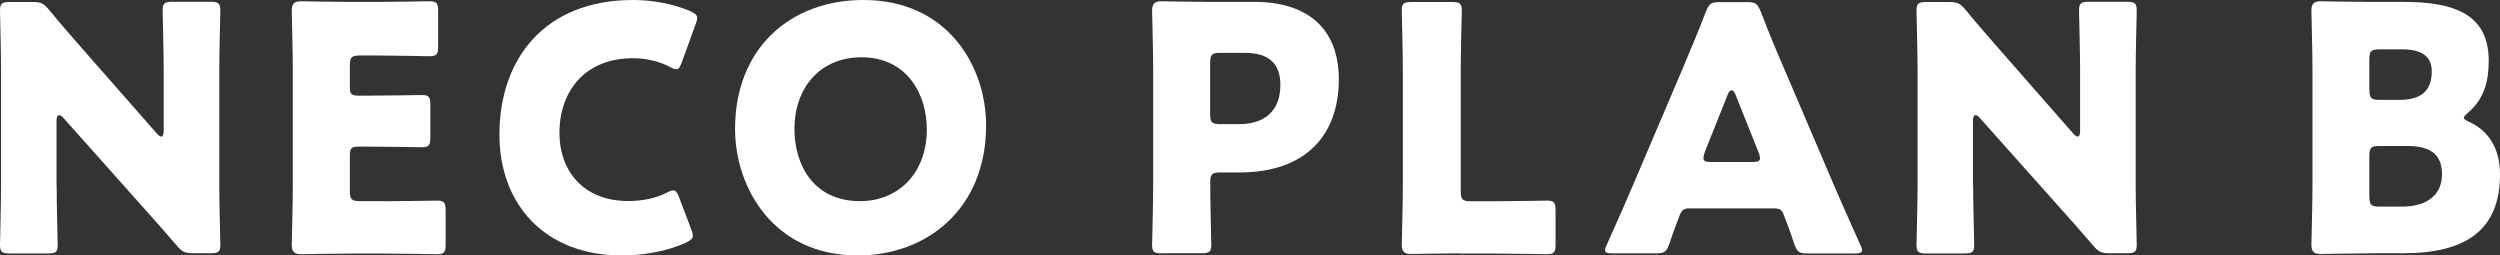 <?xml version="1.0" encoding="UTF-8"?>
<svg id="_レイヤー_2" data-name="レイヤー 2" xmlns="http://www.w3.org/2000/svg" viewBox="0 0 237.02 24.22">
  <rect x="0" y="0" width="237.02" height="24.22" fill="#333333" stroke="none"/>
  <defs>
    <style>
      .cls-1 {
        fill: #fff;
      }
    </style>
  </defs>
  <g id="_レイヤー_7" data-name="レイヤー 7">
    <g>
      <path class="cls-1" d="M5.37,17.56c0,1.71.1,5.43.1,5.66,0,.68-.19.81-.94.81H.94c-.74,0-.94-.13-.94-.81,0-.23.1-3.94.1-5.66V6.66c0-1.71-.1-5.43-.1-5.66C0,.32.19.19.94.19h2.13c.81,0,1.07.13,1.58.74,1.2,1.46,2.33,2.75,3.49,4.07l6.73,7.66c.16.19.32.29.42.29.13,0,.23-.16.23-.52v-5.79c0-1.71-.1-5.43-.1-5.66,0-.68.19-.81.94-.81h3.59c.74,0,.94.13.94.81,0,.23-.1,3.94-.1,5.66v10.9c0,1.71.1,5.43.1,5.66,0,.68-.19.81-.94.81h-1.62c-.81,0-1.07-.13-1.58-.74-1.16-1.36-2.23-2.55-3.56-4.04l-7.18-8.05c-.16-.19-.29-.26-.39-.26-.16,0-.26.16-.26.52v6.11Z"/>
      <path class="cls-1" d="M36.43,19.08c1.52,0,4.79-.06,5.01-.06.68,0,.81.19.81.94v3.2c0,.74-.13.94-.81.94-.23,0-3.49-.06-5.01-.06h-3.3c-1.49,0-4.33.06-4.56.06-.68,0-.91-.23-.91-.91,0-.23.1-3.82.1-5.53V6.56c0-1.71-.1-5.3-.1-5.53,0-.68.23-.91.91-.91.23,0,3.07.06,4.56.06h2.59c1.52,0,4.79-.06,5.01-.06.68,0,.81.19.81.94v3.33c0,.74-.13.94-.81.94-.23,0-3.49-.07-5.01-.07h-1.58c-.81,0-.97.16-.97.97v1.97c0,.74.13.87.87.87h.94c1.52,0,4.79-.06,5.01-.06.68,0,.81.19.81.94v3.07c0,.74-.13.94-.81.94-.23,0-3.49-.06-5.01-.06h-.94c-.74,0-.87.13-.87.87v3.33c0,.81.16.97.97.97h2.3Z"/>
      <path class="cls-1" d="M65.69,22.34c0,.29-.23.45-.68.68-1.78.81-4.04,1.2-6.05,1.2-7.34,0-11.61-4.88-11.61-11.45,0-7.24,4.33-12.77,12.67-12.77,1.88,0,3.72.36,5.37,1.03.49.23.71.39.71.68,0,.16-.06.36-.16.61l-1.29,3.56c-.19.49-.29.68-.52.68-.16,0-.36-.07-.65-.23-1-.52-2.23-.81-3.46-.81-4.56,0-6.98,3.1-6.98,7.11,0,3.49,2.2,6.43,6.53,6.43,1.29,0,2.62-.26,3.62-.78.29-.16.49-.23.65-.23.23,0,.36.19.55.68l1.13,2.97c.1.26.16.45.16.61Z"/>
      <path class="cls-1" d="M93.49,11.9c0,7.89-5.59,12.32-12.19,12.32-7.92,0-11.61-6.37-11.61-12,0-7.7,5.3-12.22,12.16-12.22,8.02,0,11.64,6.3,11.64,11.9ZM75.32,12.25c0,3.3,1.75,6.82,6.21,6.82,3.59,0,6.34-2.59,6.34-6.82,0-3.2-1.78-6.82-6.21-6.82-3.78,0-6.34,2.75-6.34,6.82Z"/>
      <path class="cls-1" d="M110.17,24.02c-.74,0-.94-.13-.94-.81,0-.23.1-3.94.1-5.66V6.56c0-1.71-.1-5.3-.1-5.53,0-.68.23-.91.91-.91.23,0,3.07.06,4.56.06h4.24c4.95,0,7.99,2.46,7.99,7.34,0,5.24-3.07,8.83-9.44,8.83h-1.78c-.81,0-.97.16-.97.97,0,1.97.1,5.66.1,5.88,0,.68-.19.81-.94.81h-3.72ZM114.73,10.8c0,.81.16.97.97.97h1.75c2.46,0,3.94-1.26,3.94-3.72,0-1.94-1-3.04-3.39-3.04h-2.3c-.81,0-.97.16-.97.97v4.82Z"/>
      <path class="cls-1" d="M138.36,24.02c-1.49,0-4.33.06-4.56.06-.68,0-.9-.23-.9-.91,0-.23.1-3.82.1-5.53V6.66c0-1.71-.1-5.43-.1-5.66,0-.68.19-.81.94-.81h3.81c.74,0,.94.13.94.81,0,.23-.1,3.94-.1,5.66v11.45c0,.81.16.97.97.97h2.2c1.52,0,4.79-.06,5.01-.06.68,0,.81.19.81.94v3.2c0,.74-.13.94-.81.94-.23,0-3.49-.06-5.01-.06h-3.3Z"/>
      <path class="cls-1" d="M160.18,19.75c-.52,0-.74.16-.94.68-.23.61-.49,1.23-.97,2.68-.29.78-.45.91-1.29.91h-4.07c-.52,0-.74-.06-.74-.32,0-.13.06-.29.19-.55,1.2-2.68,1.84-4.14,2.39-5.43l4.75-11.15c.62-1.49,1.39-3.27,2.23-5.46.32-.78.49-.91,1.33-.91h2.55c.84,0,1,.13,1.33.91.84,2.2,1.62,4.04,2.2,5.37l4.75,11.12c.61,1.42,1.26,2.88,2.46,5.56.13.26.19.42.19.55,0,.26-.23.32-.74.32h-4.4c-.84,0-1-.13-1.29-.91-.48-1.46-.74-2.07-.97-2.68-.19-.55-.36-.68-.94-.68h-8.02ZM161.63,14.45c-.1.23-.13.42-.13.55,0,.29.23.36.74.36h3.88c.52,0,.74-.06.74-.36,0-.13-.03-.32-.13-.55l-2.2-5.5c-.1-.26-.23-.39-.36-.39s-.26.13-.36.39l-2.2,5.5Z"/>
      <path class="cls-1" d="M187.07,17.56c0,1.71.1,5.43.1,5.66,0,.68-.19.81-.94.81h-3.59c-.74,0-.94-.13-.94-.81,0-.23.1-3.94.1-5.66V6.66c0-1.71-.1-5.43-.1-5.66,0-.68.19-.81.94-.81h2.13c.81,0,1.07.13,1.58.74,1.2,1.46,2.33,2.75,3.49,4.07l6.72,7.66c.16.19.32.29.42.29.13,0,.23-.16.23-.52v-5.79c0-1.71-.1-5.43-.1-5.66,0-.68.19-.81.94-.81h3.59c.74,0,.94.13.94.81,0,.23-.1,3.94-.1,5.66v10.9c0,1.71.1,5.43.1,5.66,0,.68-.19.81-.94.81h-1.62c-.81,0-1.07-.13-1.58-.74-1.16-1.36-2.23-2.55-3.56-4.04l-7.18-8.05c-.16-.19-.29-.26-.39-.26-.16,0-.26.16-.26.52v6.11Z"/>
      <path class="cls-1" d="M224.6,24.02c-1.49,0-4.33.06-4.56.06-.68,0-.9-.23-.9-.91,0-.23.1-3.82.1-5.53V6.56c0-1.71-.1-5.3-.1-5.53,0-.68.23-.91.9-.91.23,0,3.07.06,4.56.06h3.3c5.04,0,8.05,1.33,8.05,5.59,0,1.88-.42,3.62-1.97,4.92-.26.23-.39.36-.39.48s.16.23.52.39c1.68.78,2.91,2.33,2.91,4.98,0,5.24-3.2,7.47-9.15,7.47h-3.27ZM224.64,8.5c0,.81.16.97.97.97h1.84c2.17,0,3.1-.91,3.1-2.72,0-1.36-.91-2.07-2.78-2.07h-2.17c-.81,0-.97.16-.97.97v2.84ZM224.64,18.62c0,.81.16.97.97.97h2.1c2.39,0,3.81-1.1,3.81-3.07,0-1.68-.87-2.68-3.27-2.68h-2.65c-.81,0-.97.16-.97.97v3.81Z"/>
    </g>
  </g>
</svg>